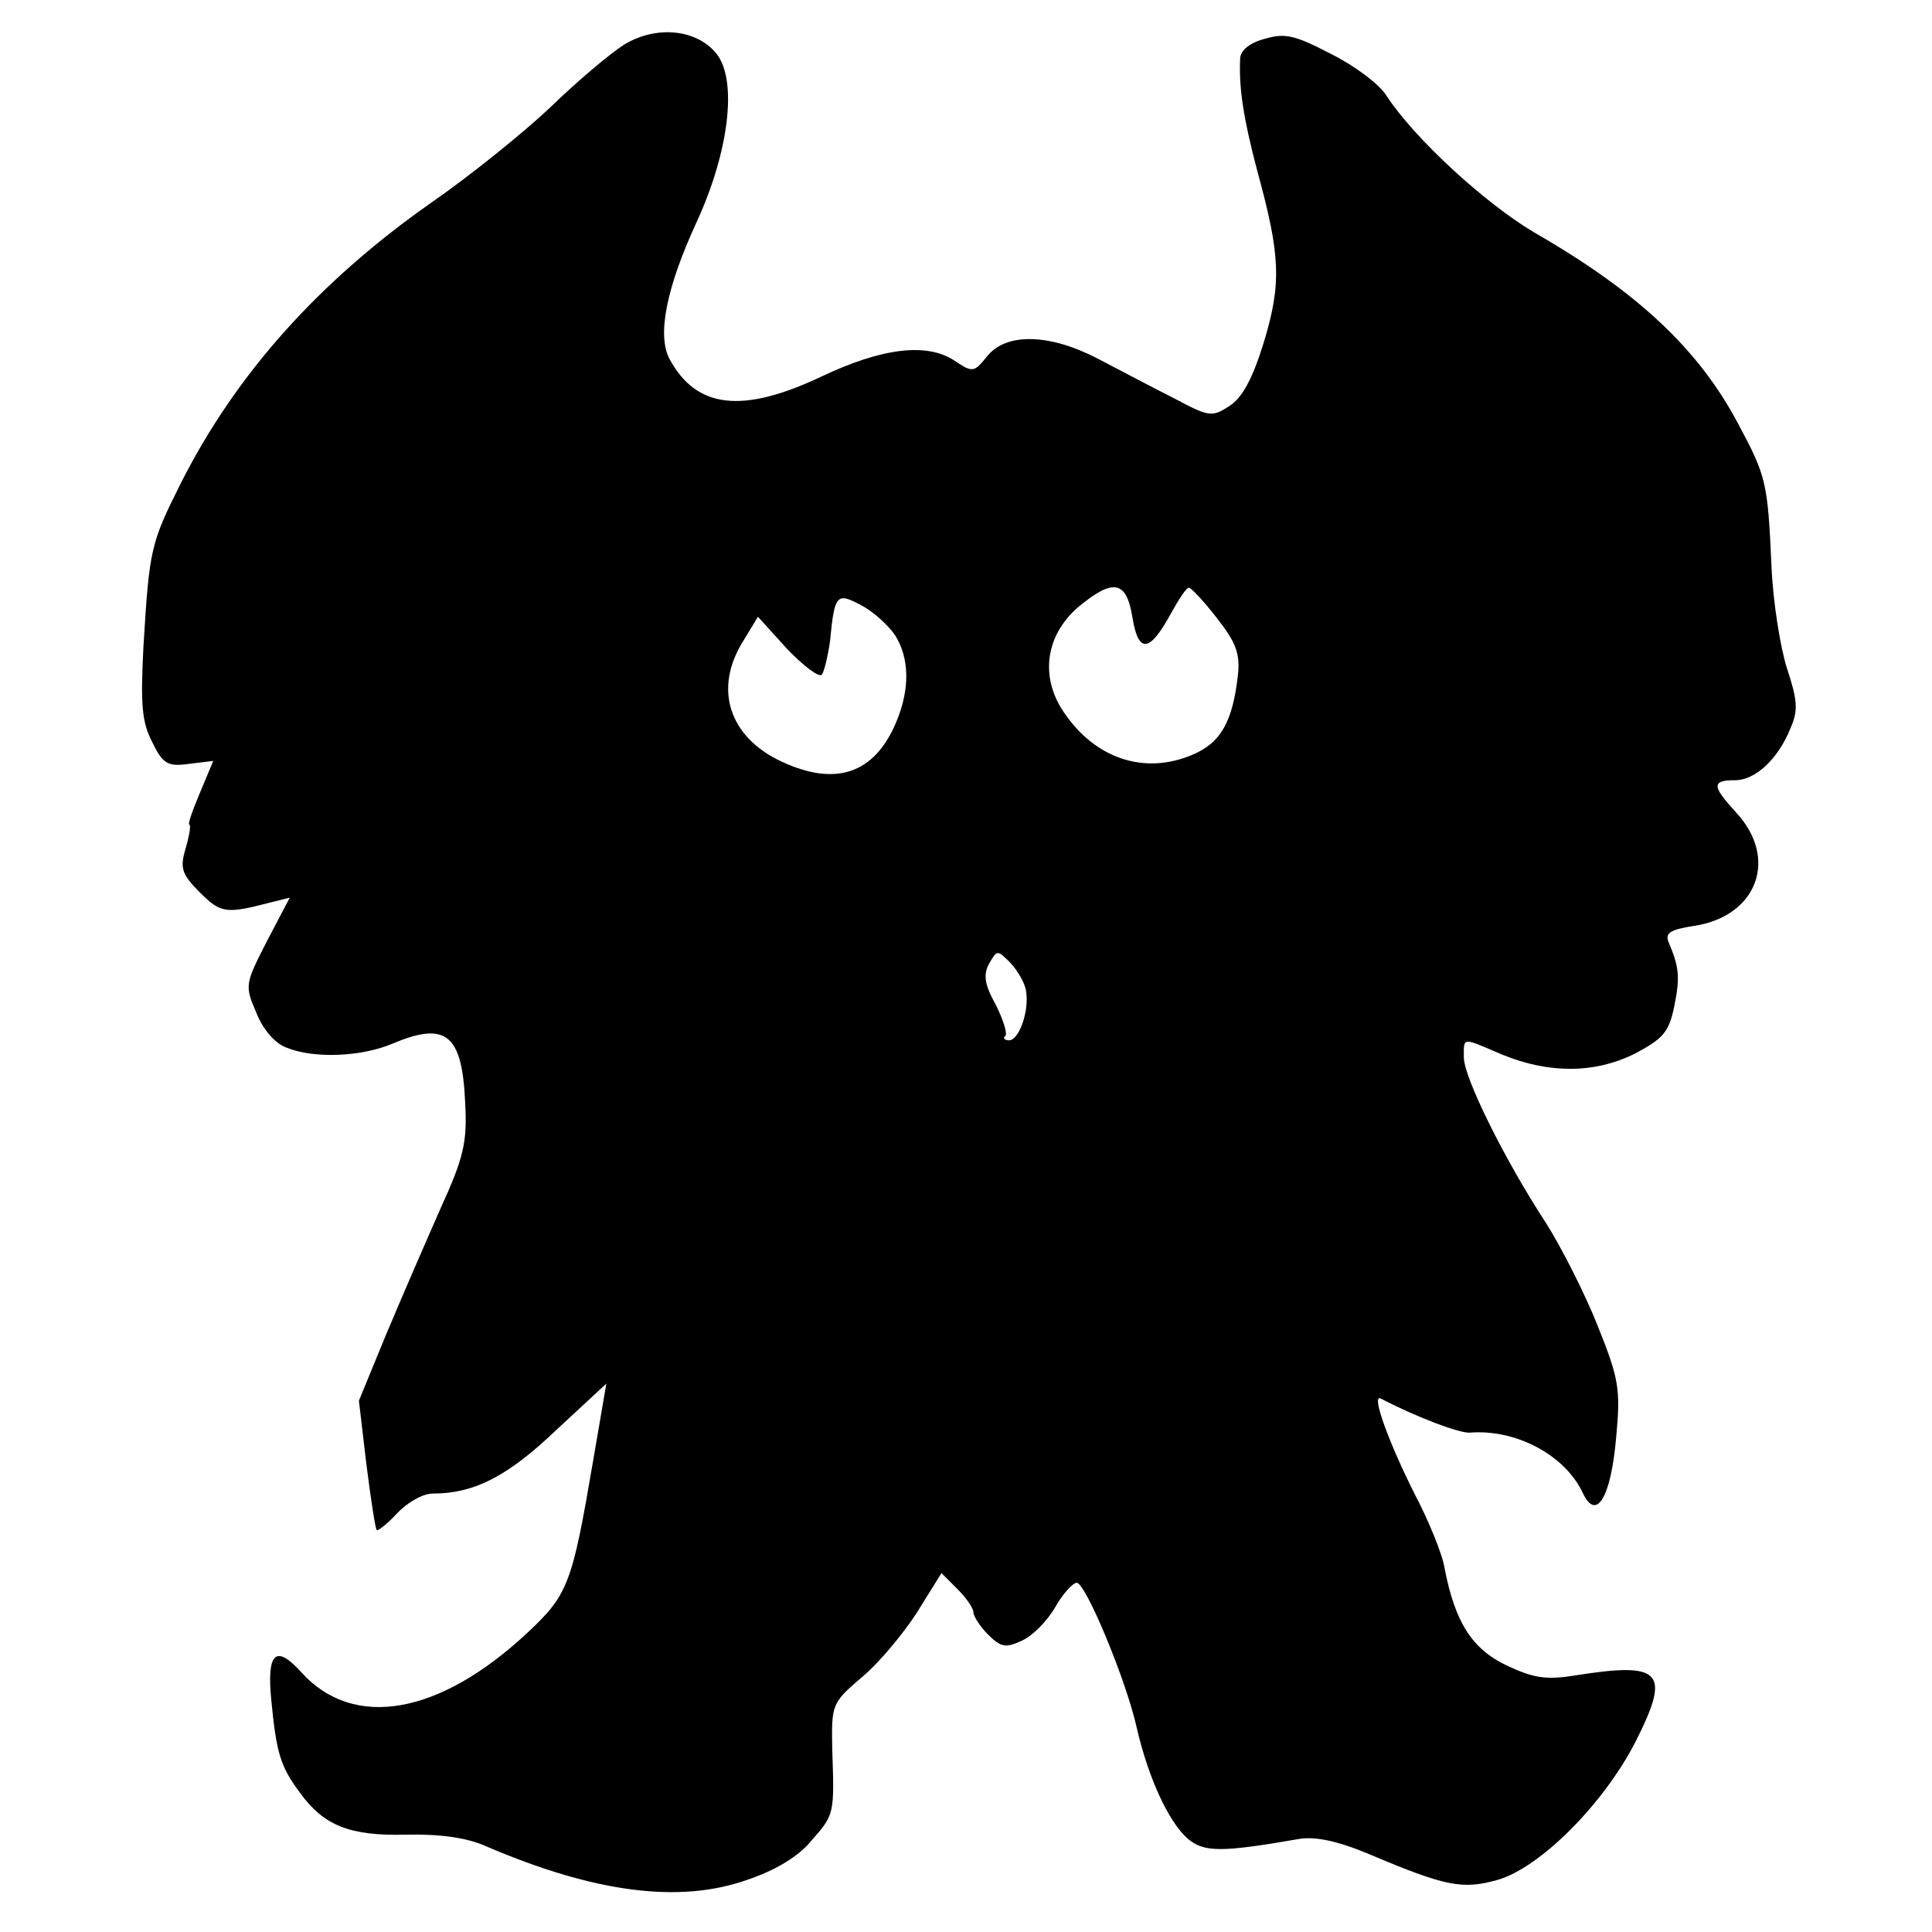 <?xml version="1.0" standalone="no"?>
<!DOCTYPE svg PUBLIC "-//W3C//DTD SVG 20010904//EN"
 "http://www.w3.org/TR/2001/REC-SVG-20010904/DTD/svg10.dtd">
<svg version="1.0" xmlns="http://www.w3.org/2000/svg"
 width="260pt" height="260pt" viewBox="0 0 260 260"
 preserveAspectRatio="xMidYMid meet">
<g transform="translate(0,260) scale(0.1,-0.1)"
fill="#000000" stroke="none">
<path d="M840 2540 c-19 -12 -64 -50 -100 -85 -36 -34 -108 -92 -160 -128
-151 -106 -262 -230 -336 -376 -41 -82 -43 -88 -51 -222 -4 -78 -2 -101 12
-128 14 -29 21 -33 49 -29 l33 4 -18 -43 c-10 -24 -17 -43 -14 -43 2 0 0 -14
-5 -31 -8 -27 -6 -35 19 -60 28 -28 35 -29 93 -14 l28 7 -31 -59 c-29 -57 -30
-59 -14 -96 9 -23 26 -42 41 -47 37 -15 100 -12 141 5 73 31 95 14 99 -79 3
-53 -2 -74 -33 -142 -19 -43 -52 -119 -73 -169 l-37 -90 10 -85 c6 -47 12 -87
14 -89 1 -2 14 8 27 22 14 15 35 27 48 27 56 0 101 23 166 85 l68 63 -18 -105
c-28 -164 -33 -179 -89 -231 -118 -110 -233 -130 -303 -53 -35 39 -47 27 -41
-36 7 -72 12 -90 39 -126 32 -44 67 -58 143 -56 45 1 82 -4 108 -16 145 -62
259 -77 350 -45 39 13 70 32 87 53 31 35 31 36 28 123 -1 60 -1 62 40 97 23
19 56 59 74 87 l33 53 22 -22 c11 -11 21 -25 21 -31 0 -5 9 -19 20 -30 17 -17
24 -18 45 -8 14 6 34 26 45 45 10 18 24 33 29 33 12 0 67 -132 81 -196 15 -65
42 -125 68 -148 22 -19 45 -19 149 -1 22 4 52 -2 95 -20 104 -44 126 -48 173
-35 57 16 143 102 186 186 48 95 36 108 -83 89 -38 -6 -55 -3 -91 14 -46 22
-69 58 -83 131 -3 19 -22 65 -41 101 -34 68 -58 133 -45 127 48 -25 106 -47
120 -46 62 5 128 -30 152 -81 18 -39 38 -7 45 75 6 64 4 78 -25 150 -17 43
-49 106 -70 139 -55 84 -110 195 -110 222 0 28 -3 27 51 4 63 -26 125 -26 179
1 38 20 46 29 53 63 8 39 7 53 -7 86 -6 13 1 18 34 23 85 13 114 91 56 153
-32 35 -33 43 -1 43 27 0 58 28 75 71 10 23 9 37 -5 79 -9 28 -19 90 -21 138
-5 113 -7 121 -45 192 -53 100 -135 177 -274 257 -66 39 -161 126 -199 184 -9
15 -42 40 -74 56 -48 25 -62 29 -89 21 -20 -5 -33 -15 -34 -26 -2 -39 4 -80
23 -152 31 -113 33 -151 9 -230 -15 -49 -29 -75 -46 -86 -24 -16 -28 -15 -75
10 -28 14 -73 38 -102 53 -65 34 -124 36 -150 3 -17 -21 -19 -22 -44 -5 -37
24 -97 17 -179 -22 -106 -50 -168 -43 -204 24 -17 32 -4 96 36 183 44 95 56
192 27 228 -27 33 -81 38 -124 12z m684 -771 c8 -49 23 -47 51 4 11 20 22 37
25 36 3 0 20 -18 37 -40 26 -33 32 -48 29 -77 -7 -63 -23 -92 -62 -108 -64
-27 -130 -5 -172 57 -33 48 -25 104 19 142 47 39 65 36 73 -14z m-320 -23 c20
-31 21 -73 2 -118 -29 -69 -81 -87 -154 -53 -71 33 -92 98 -52 162 l20 33 39
-43 c22 -23 43 -39 47 -35 3 4 8 24 11 45 6 63 9 66 41 49 16 -8 36 -26 46
-40z m177 -481 c4 -27 -10 -65 -23 -65 -6 0 -9 3 -5 6 3 3 -3 22 -13 42 -15
27 -17 40 -9 55 11 19 11 19 29 1 10 -11 20 -28 21 -39z"/>
</g>
</svg>
